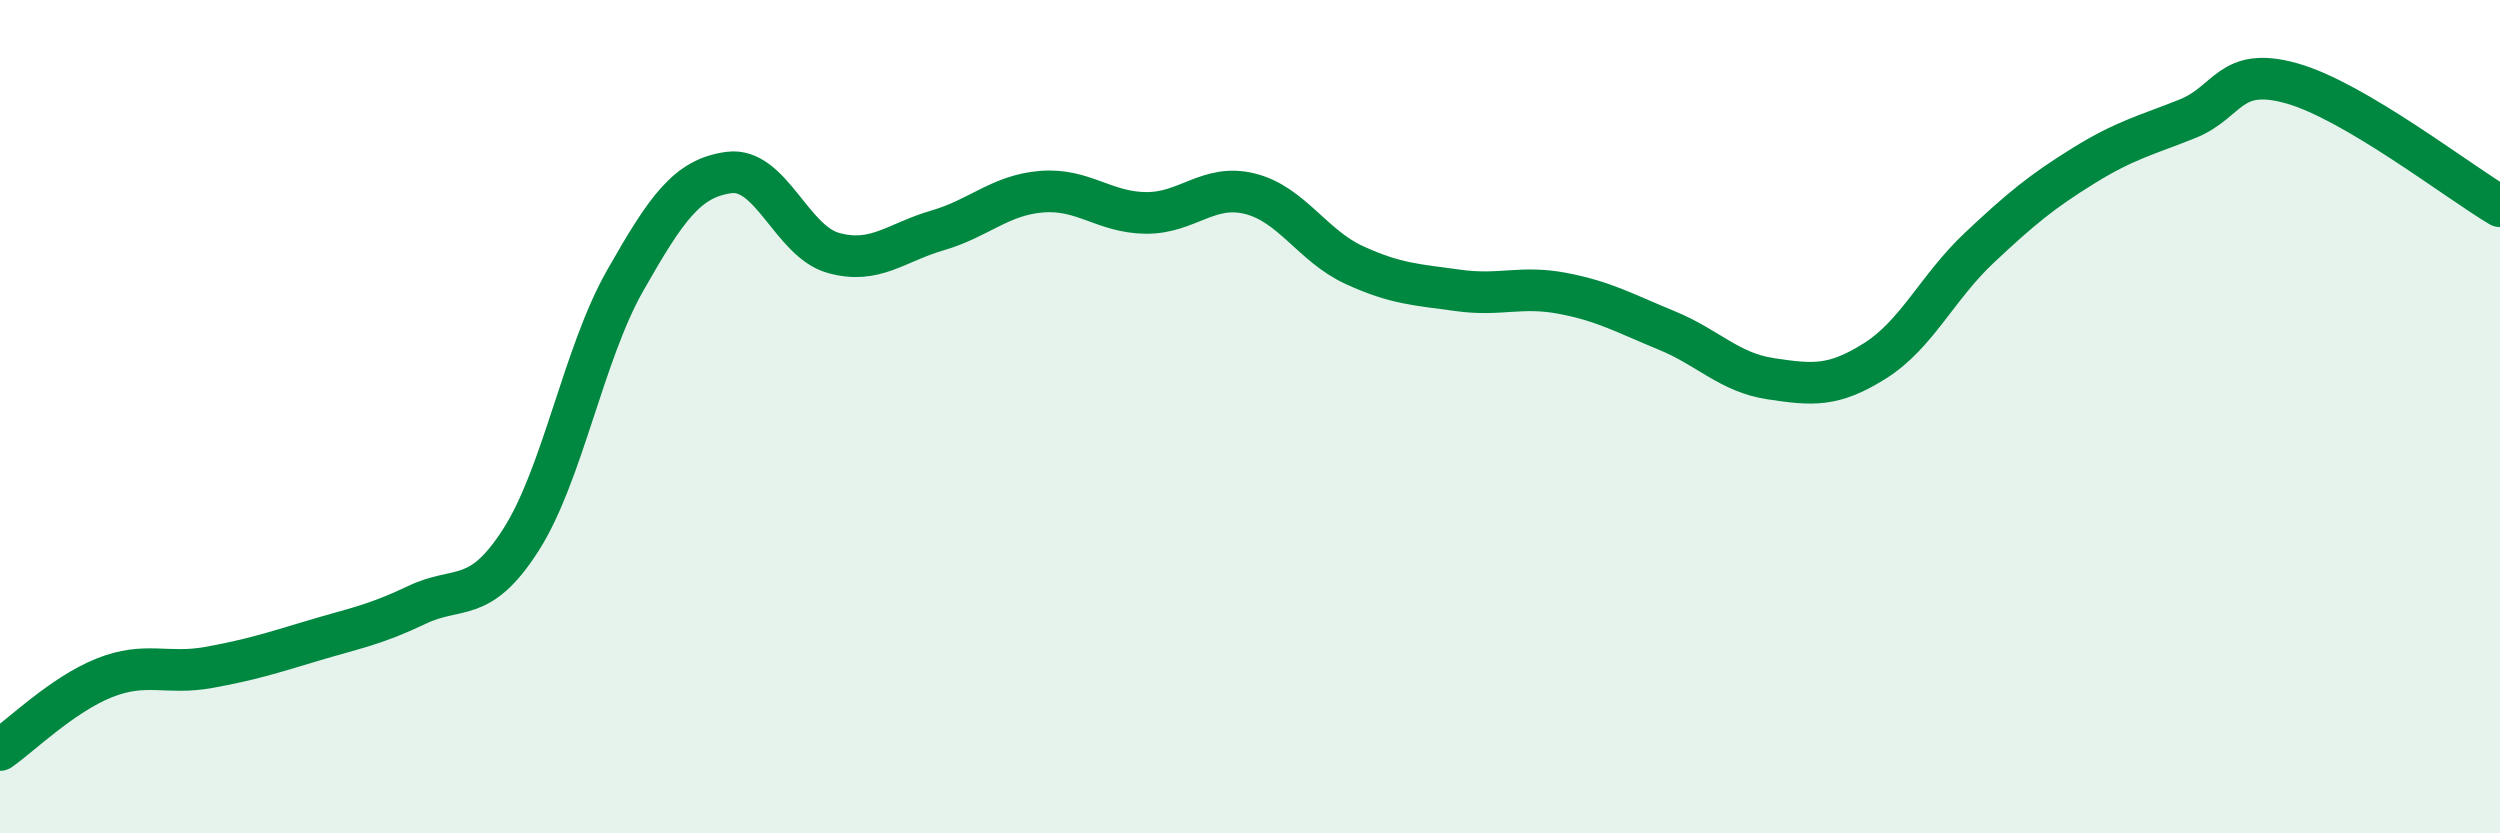 
    <svg width="60" height="20" viewBox="0 0 60 20" xmlns="http://www.w3.org/2000/svg">
      <path
        d="M 0,18 C 0.5,17.65 1.5,16.67 2.5,16.27 C 3.5,15.87 4,16.2 5,16.02 C 6,15.84 6.5,15.68 7.5,15.38 C 8.5,15.08 9,15 10,14.52 C 11,14.04 11.5,14.52 12.5,12.96 C 13.5,11.4 14,8.5 15,6.74 C 16,4.98 16.5,4.27 17.5,4.14 C 18.5,4.01 19,5.79 20,6.07 C 21,6.35 21.5,5.82 22.5,5.53 C 23.5,5.24 24,4.68 25,4.6 C 26,4.52 26.5,5.1 27.5,5.11 C 28.5,5.12 29,4.4 30,4.65 C 31,4.9 31.5,5.9 32.5,6.36 C 33.5,6.82 34,6.83 35,6.97 C 36,7.11 36.5,6.85 37.5,7.04 C 38.5,7.23 39,7.52 40,7.93 C 41,8.34 41.5,8.94 42.5,9.09 C 43.5,9.24 44,9.29 45,8.66 C 46,8.03 46.5,6.89 47.5,5.95 C 48.5,5.01 49,4.6 50,3.98 C 51,3.36 51.5,3.25 52.5,2.85 C 53.5,2.45 53.5,1.58 55,2 C 56.5,2.42 59,4.36 60,4.95L60 20L0 20Z"
        fill="#008740"
        opacity="0.1"
        stroke-linecap="round"
        stroke-linejoin="round"
      />
      <path
        d="M 0,18 C 0.5,17.65 1.5,16.67 2.5,16.27 C 3.5,15.87 4,16.2 5,16.02 C 6,15.84 6.5,15.68 7.5,15.38 C 8.5,15.08 9,15 10,14.52 C 11,14.04 11.5,14.52 12.5,12.96 C 13.5,11.4 14,8.5 15,6.74 C 16,4.98 16.5,4.27 17.5,4.14 C 18.5,4.01 19,5.79 20,6.07 C 21,6.35 21.5,5.82 22.5,5.53 C 23.5,5.24 24,4.68 25,4.6 C 26,4.52 26.5,5.1 27.5,5.11 C 28.5,5.12 29,4.4 30,4.65 C 31,4.9 31.5,5.9 32.5,6.36 C 33.5,6.82 34,6.83 35,6.97 C 36,7.11 36.5,6.85 37.5,7.04 C 38.5,7.23 39,7.52 40,7.93 C 41,8.34 41.5,8.94 42.5,9.09 C 43.5,9.24 44,9.29 45,8.66 C 46,8.03 46.5,6.89 47.5,5.95 C 48.5,5.01 49,4.6 50,3.98 C 51,3.36 51.5,3.25 52.5,2.85 C 53.5,2.45 53.5,1.58 55,2 C 56.5,2.42 59,4.36 60,4.95"
        stroke="#008740"
        stroke-width="1"
        fill="none"
        stroke-linecap="round"
        stroke-linejoin="round"
      />
    </svg>
  